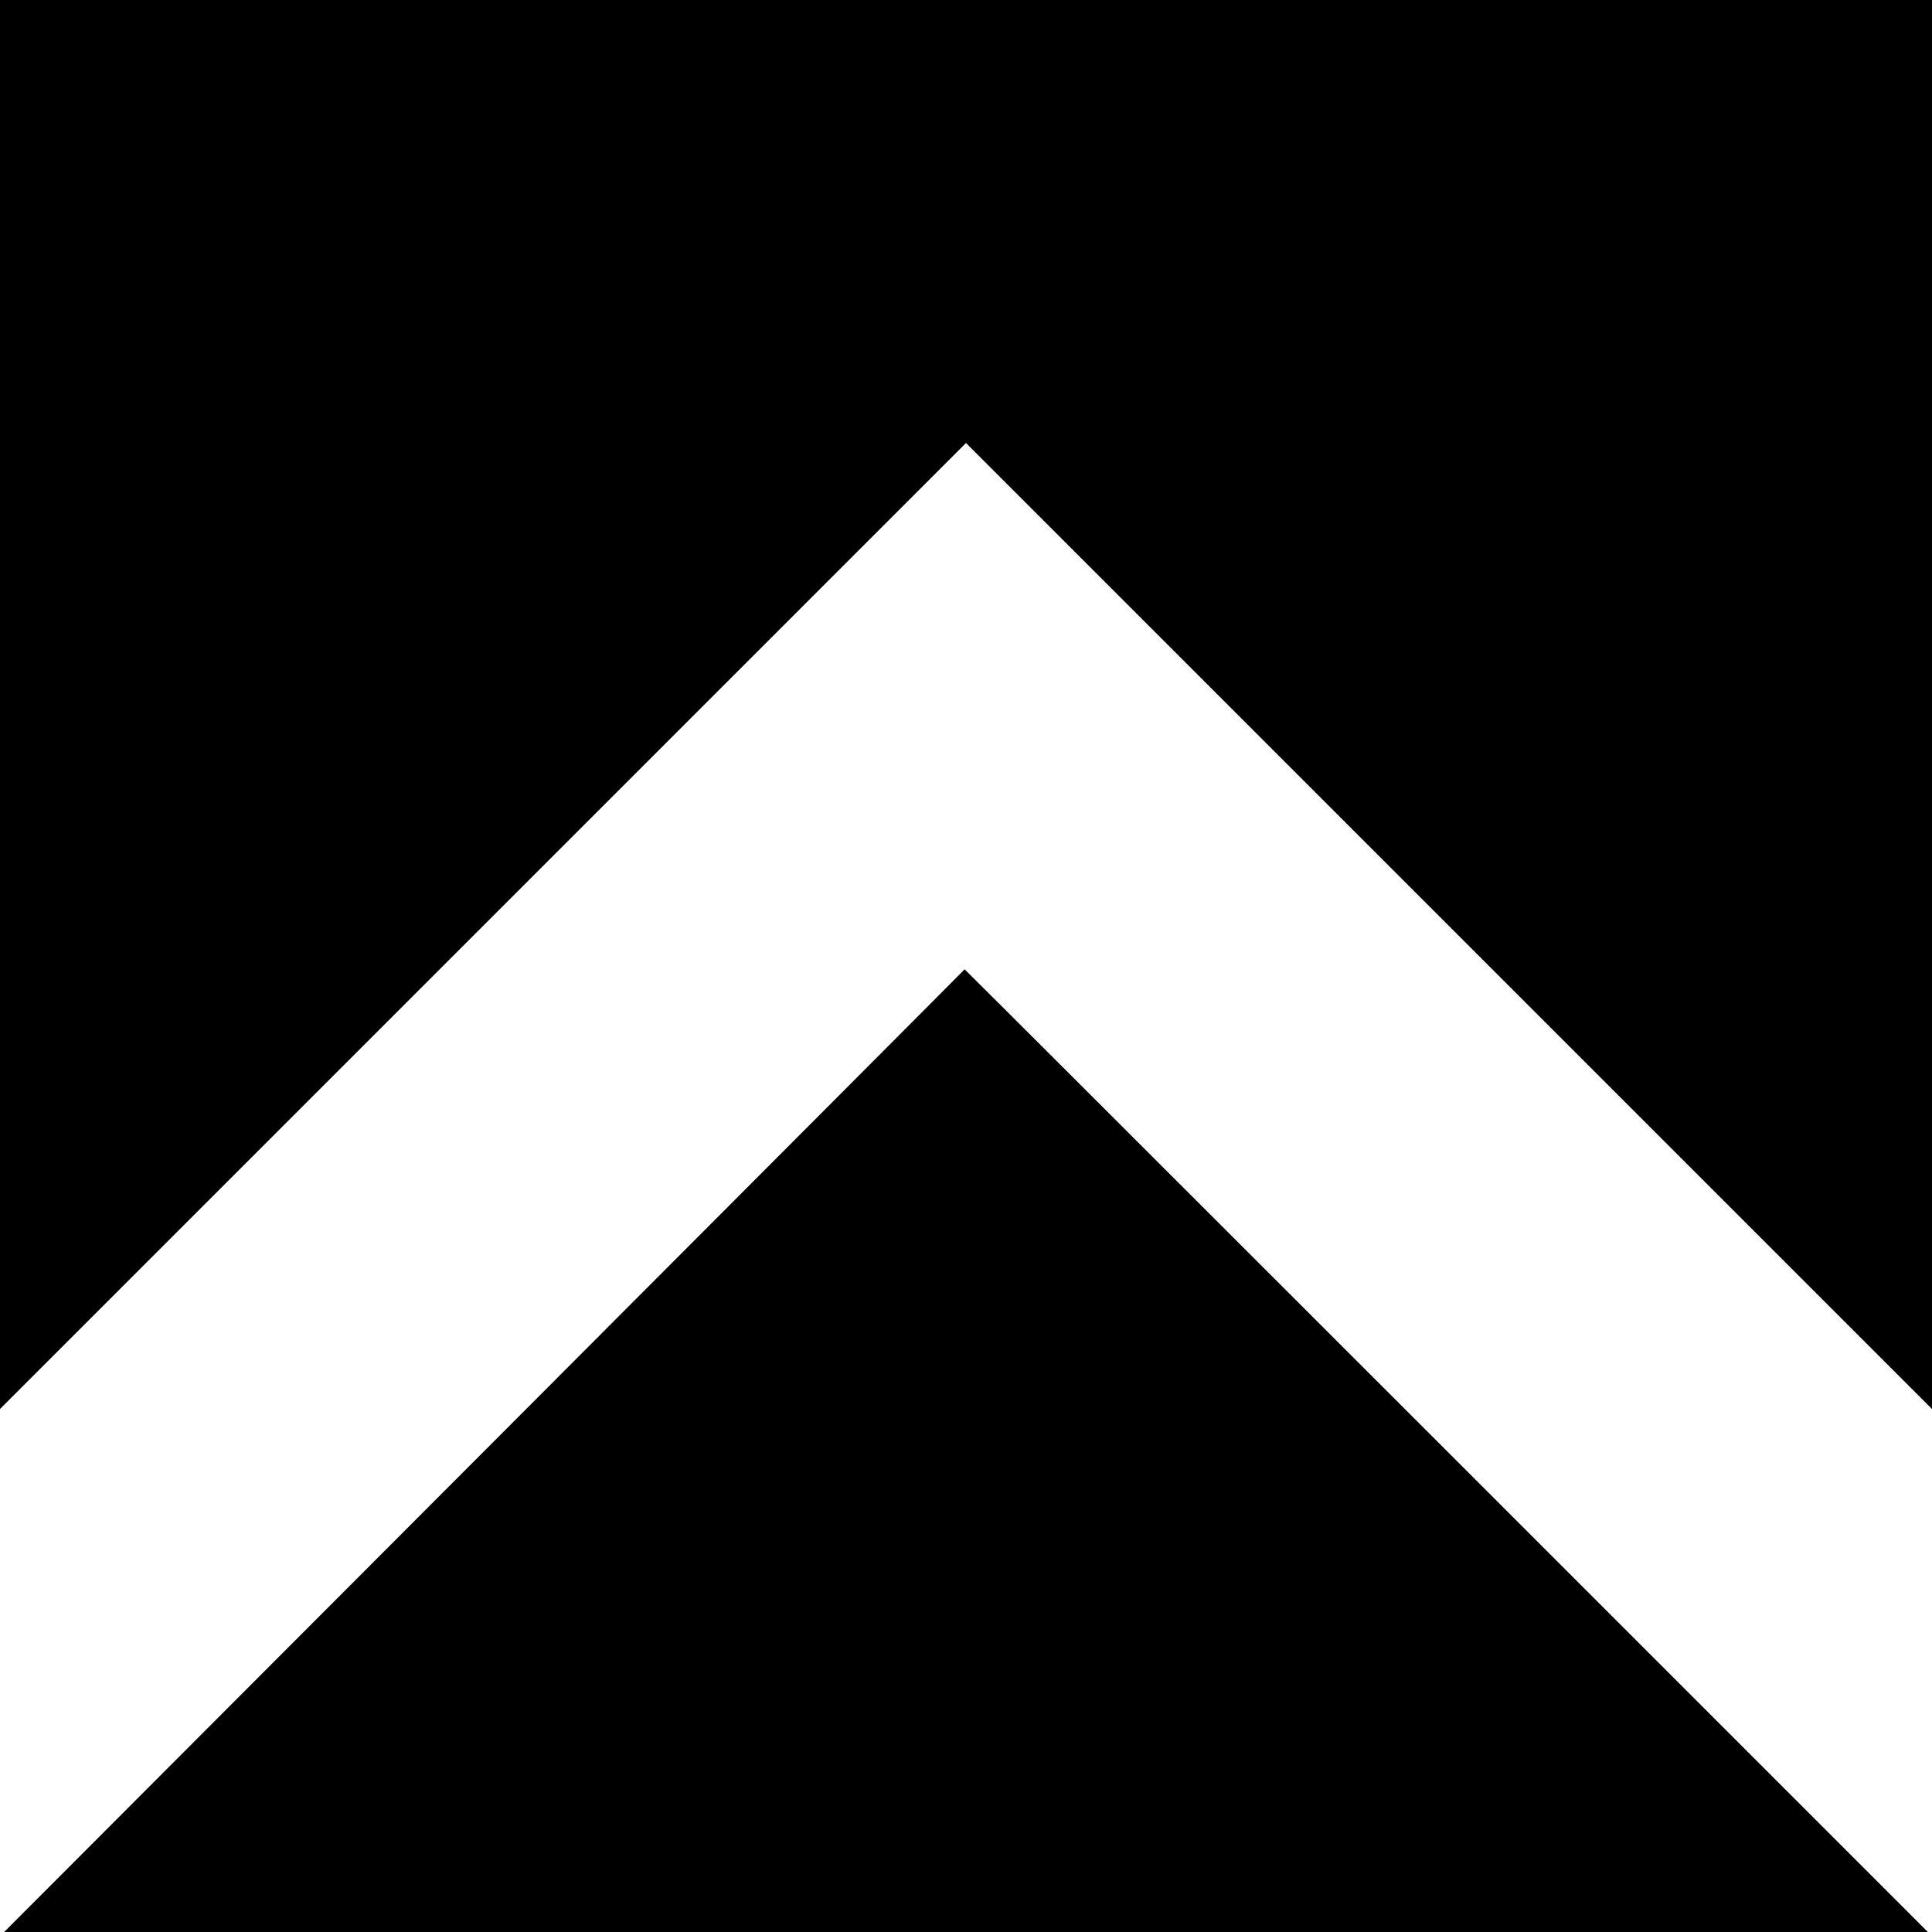 <?xml version="1.0" standalone="no"?>
<!DOCTYPE svg PUBLIC "-//W3C//DTD SVG 20010904//EN"
 "http://www.w3.org/TR/2001/REC-SVG-20010904/DTD/svg10.dtd">
<svg version="1.0" xmlns="http://www.w3.org/2000/svg"
 width="700pt" height="700pt" viewBox="0 0 700 700"
 preserveAspectRatio="xMidYMid meet">
<g transform="translate(0,700) scale(0.1,-0.1)"
fill="#000000" stroke="none">
<path d="M0 4448 l0 -2553 1750 1750 1750 1750 1750 -1750 1750 -1750 0 2553
0 2552 -3500 0 -3500 0 0 -2552z"/>
<path d="M1755 1743 l-1740 -1743 3485 0 3485 0 -1745 1745 c-960 960 -1745
1744 -1745 1743 0 -1 -783 -786 -1740 -1745z"/>
</g>
</svg>
